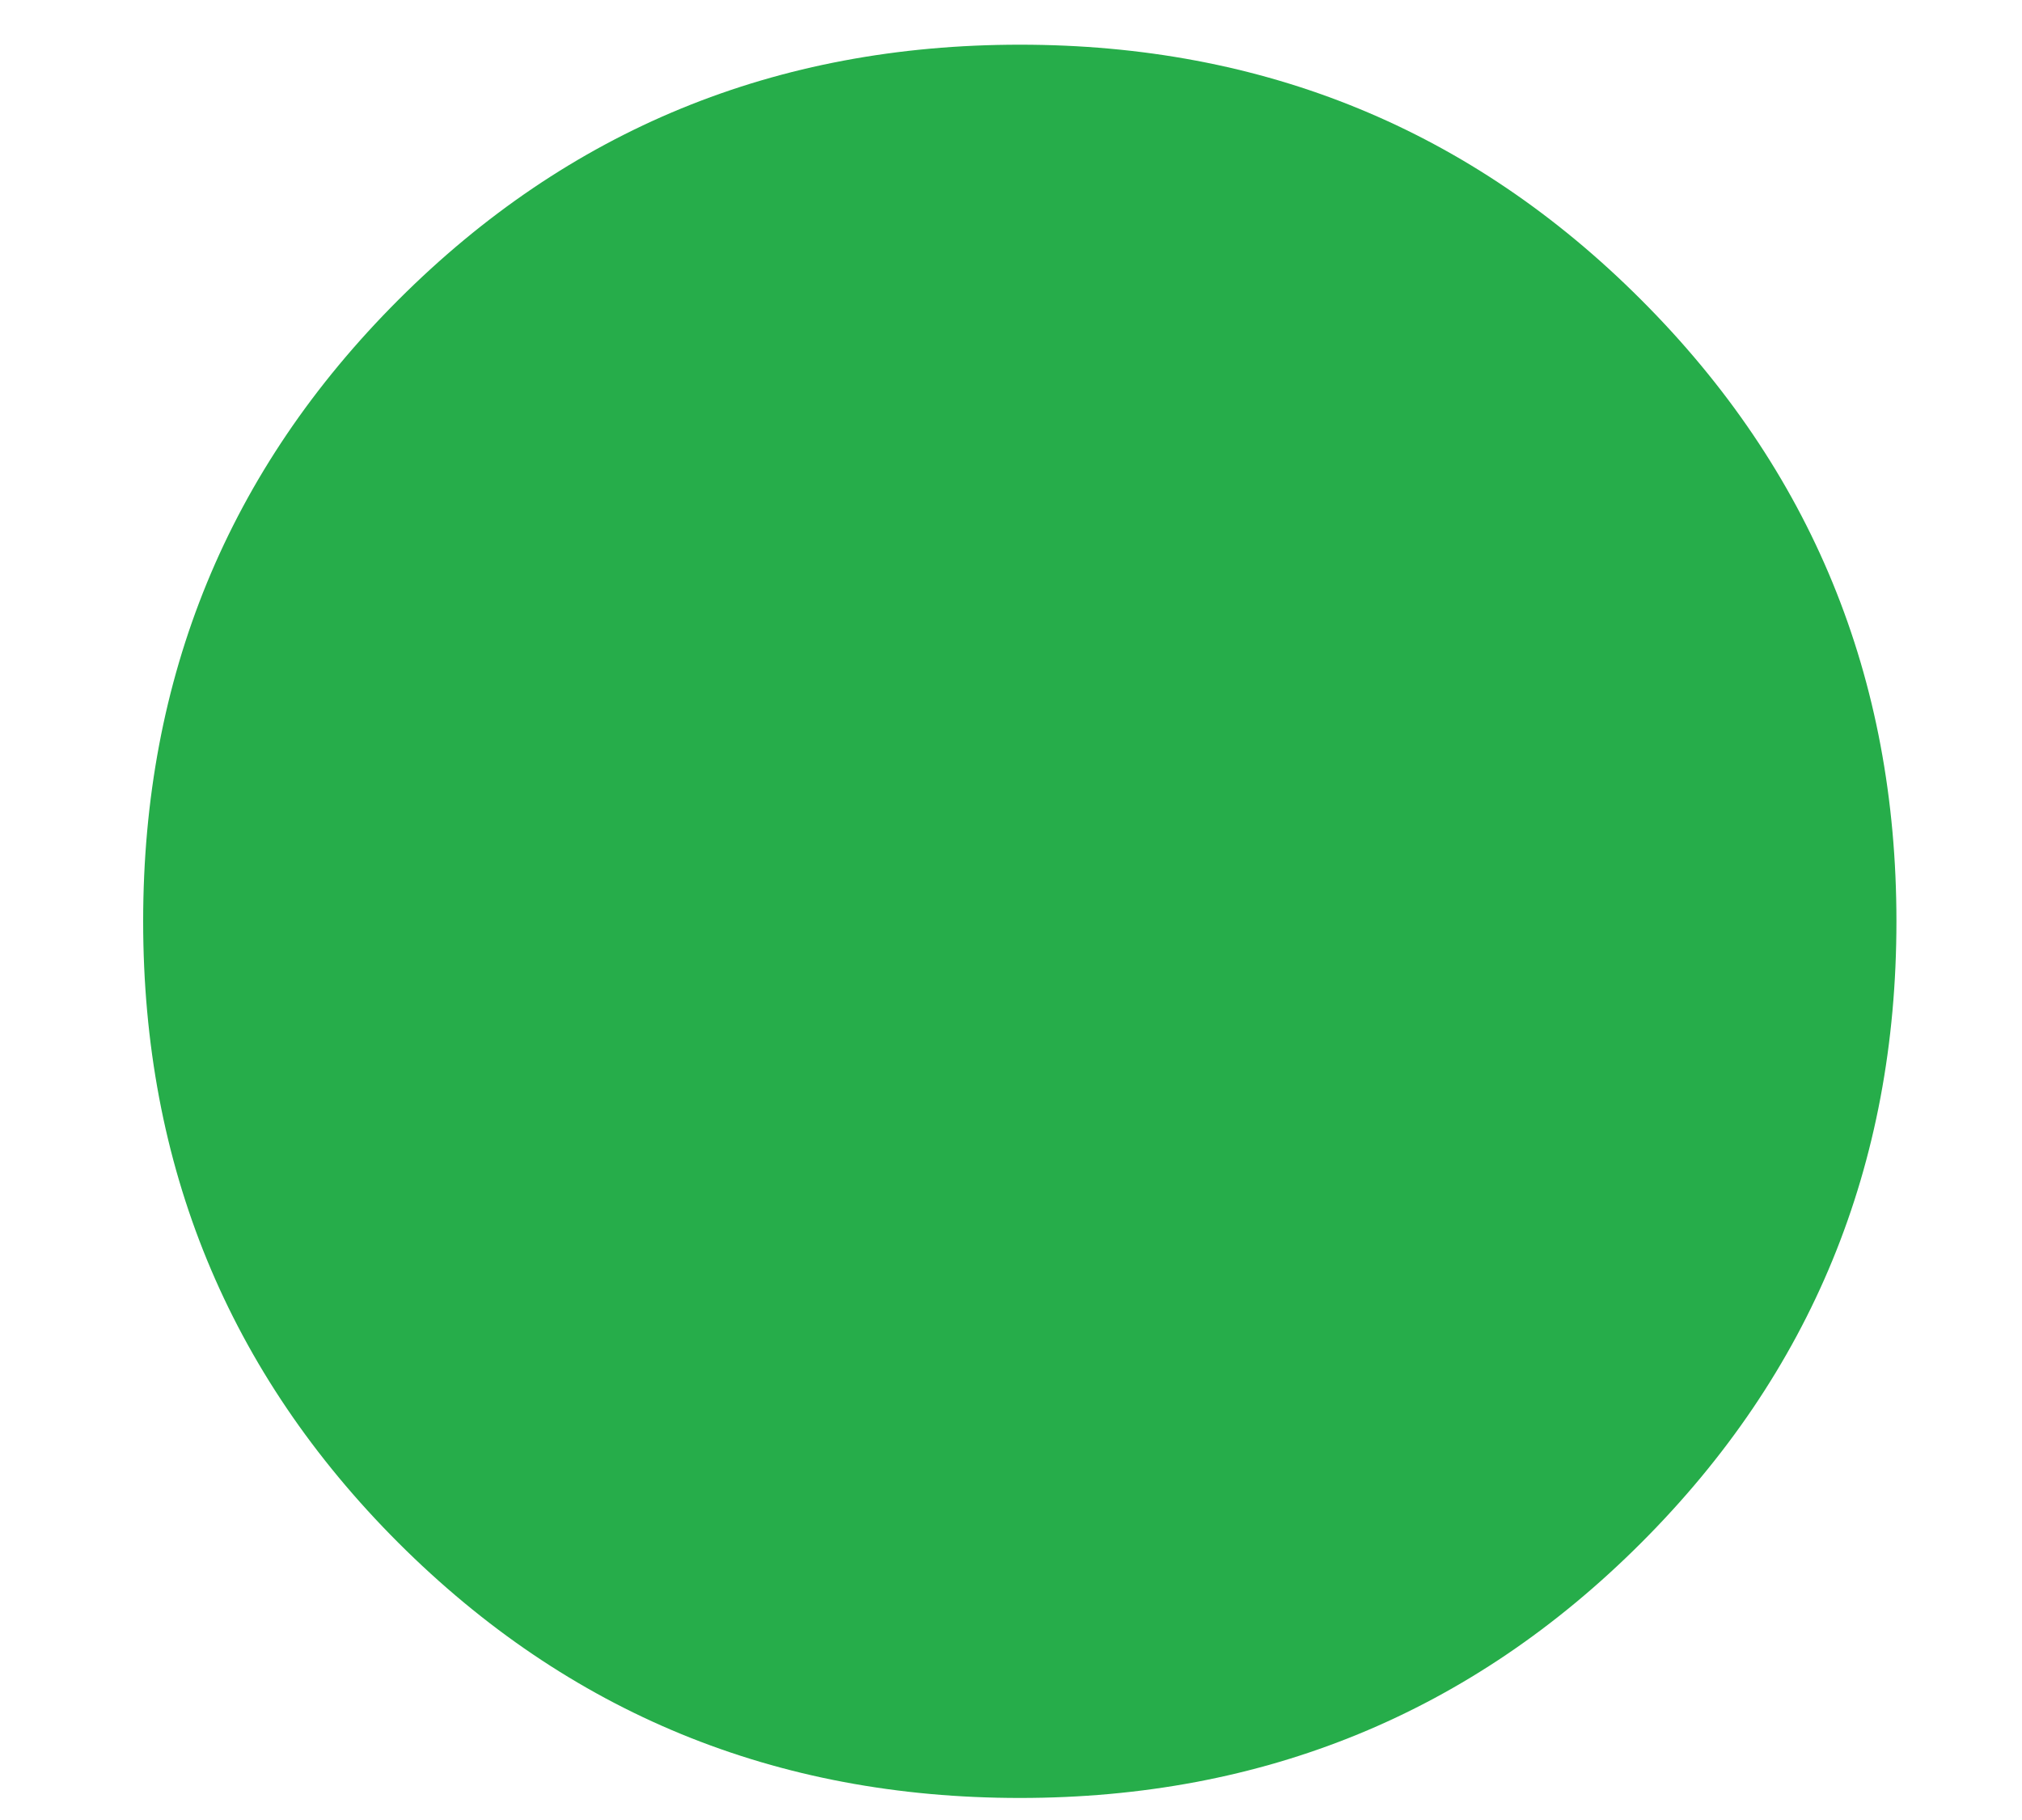 <svg width="10" height="9" viewBox="0 0 10 9" fill="none" xmlns="http://www.w3.org/2000/svg">
<path d="M5.044 8.891C3.836 8.891 2.812 8.47 1.97 7.629C1.129 6.788 0.708 5.764 0.708 4.556C0.708 3.348 1.129 2.324 1.97 1.483C2.812 0.641 3.836 0.221 5.044 0.221C6.251 0.221 7.276 0.641 8.117 1.483C8.958 2.324 9.379 3.348 9.379 4.556C9.379 5.764 8.958 6.788 8.117 7.629C7.276 8.47 6.251 8.891 5.044 8.891Z" fill="#26AD4A"/>
</svg>
